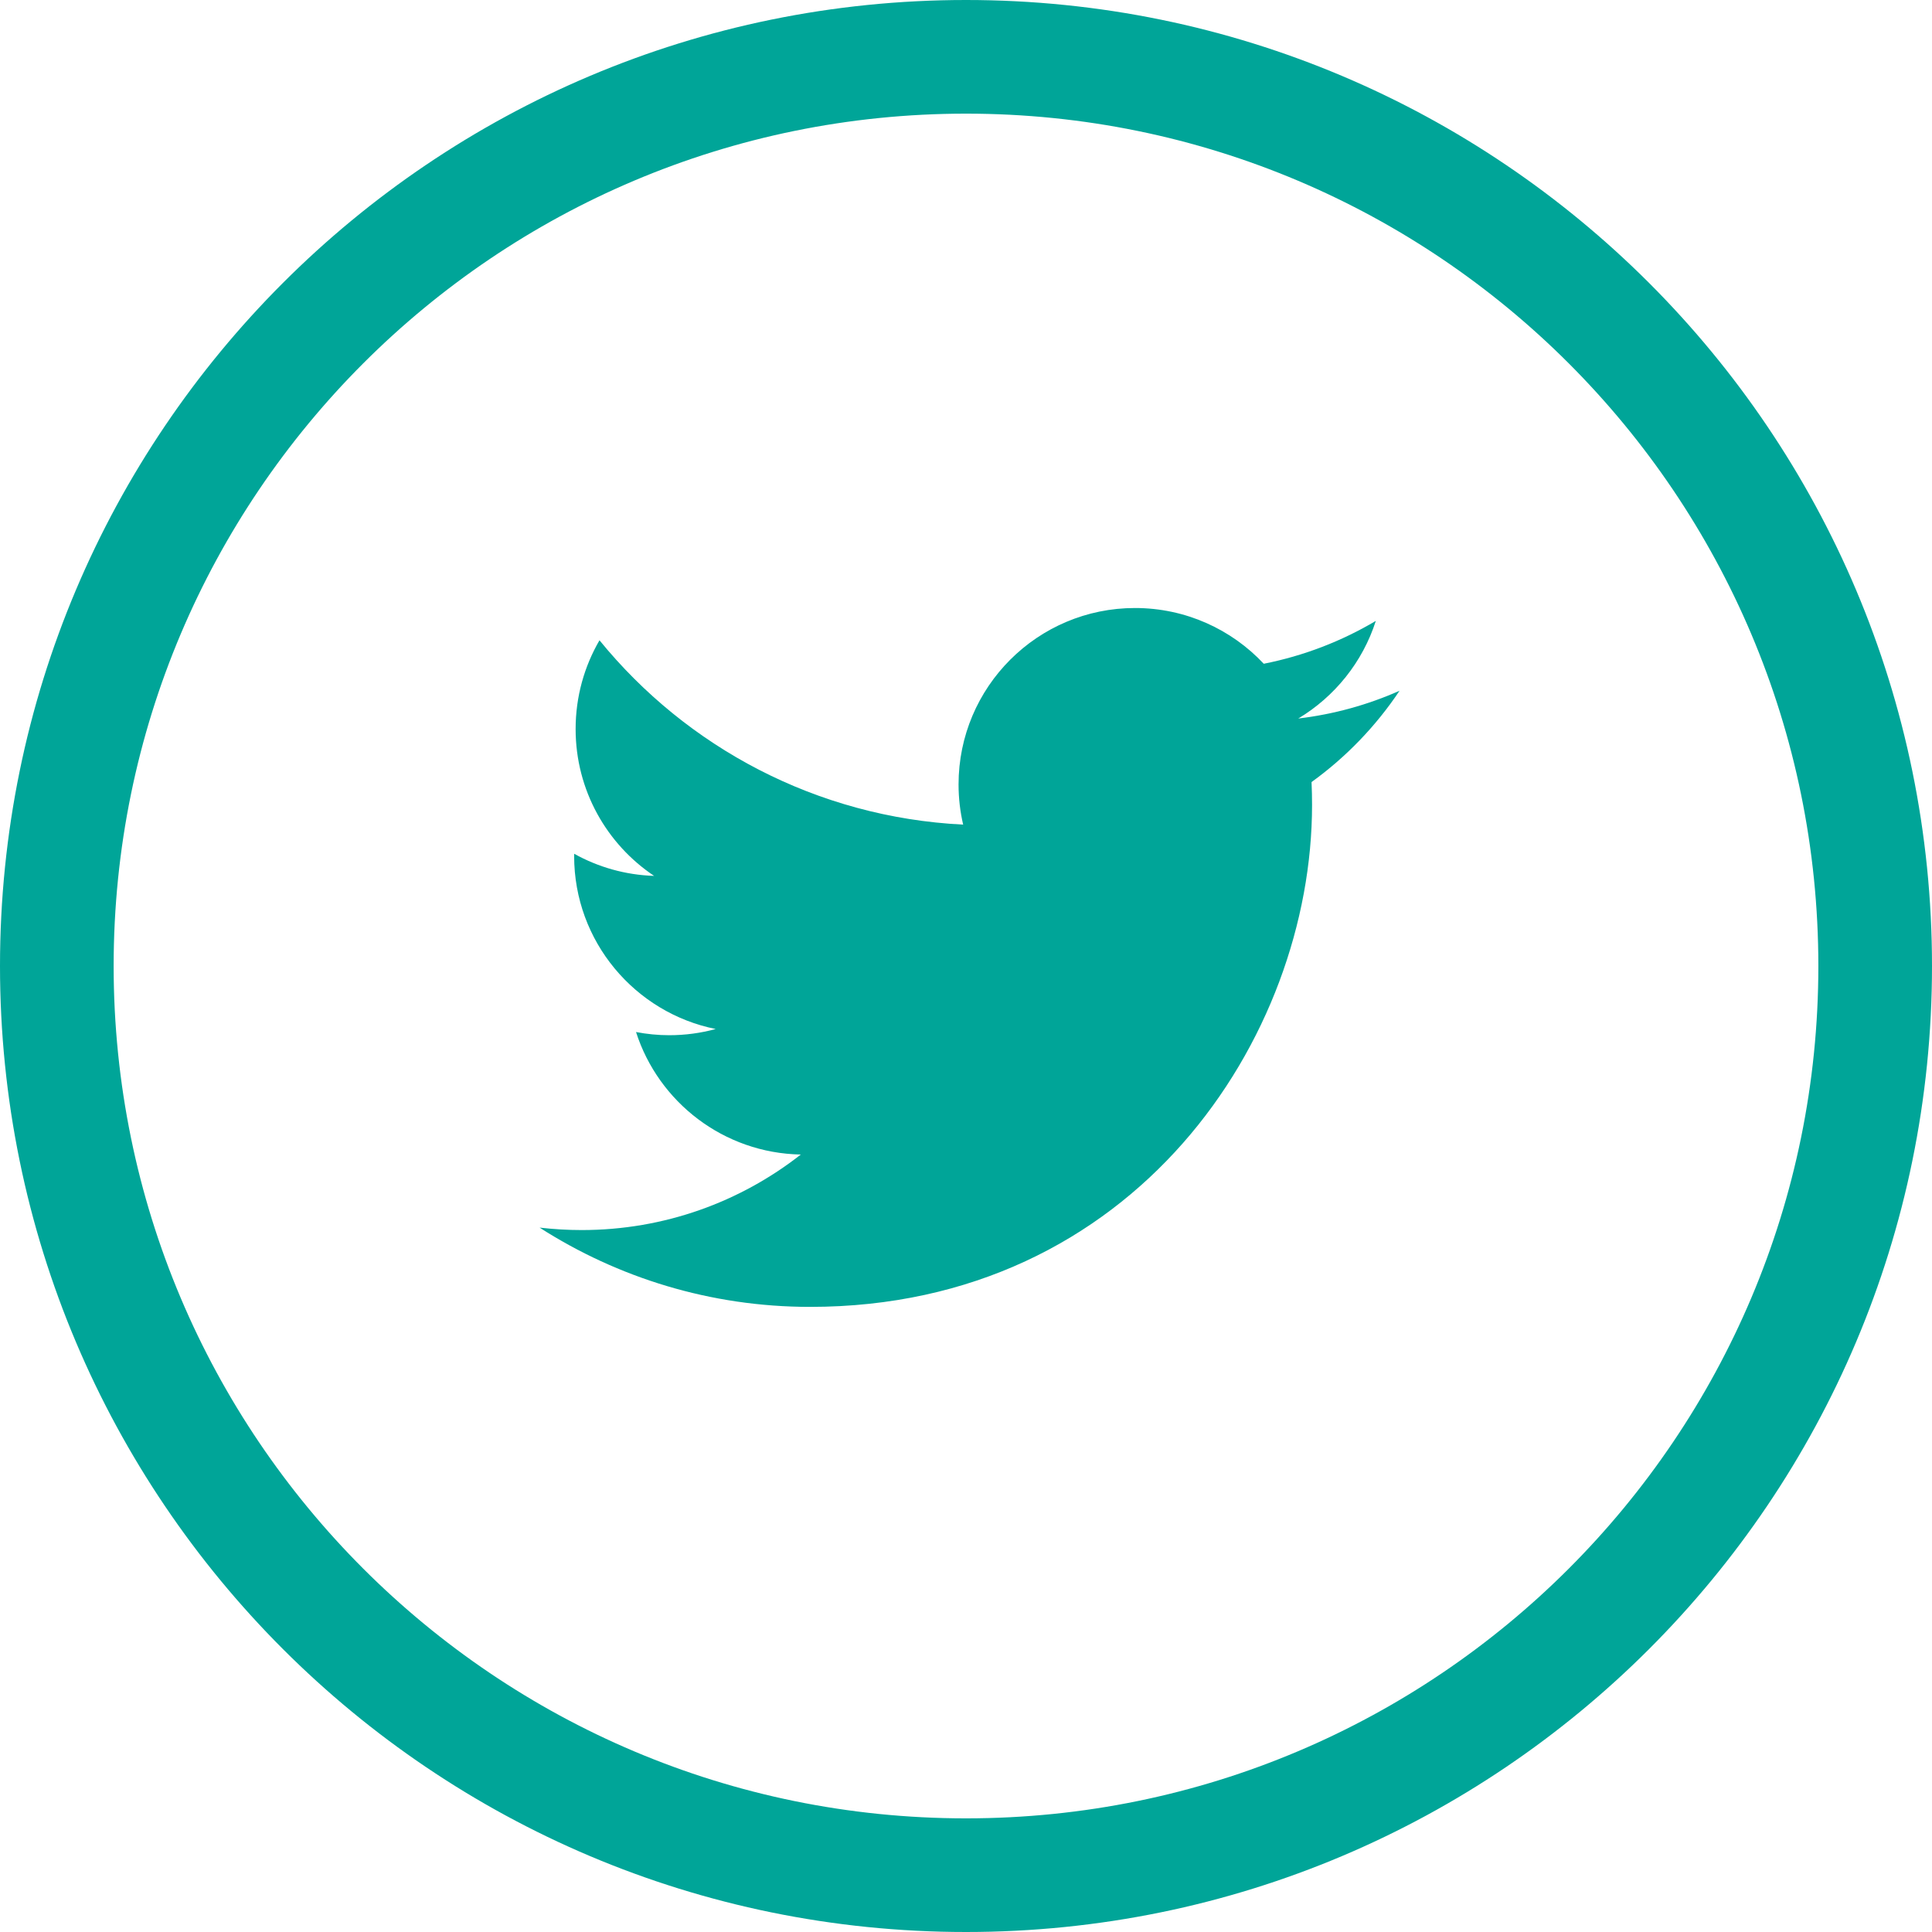 <?xml version="1.0" encoding="UTF-8"?>
<svg width="34px" height="34px" viewBox="0 0 34 34" version="1.1" xmlns="http://www.w3.org/2000/svg" xmlns:xlink="http://www.w3.org/1999/xlink">
    <!-- Generator: Sketch 54 (76480) - https://sketchapp.com -->
    <title>Group</title>
    <desc>Created with Sketch.</desc>
    <g id="Page-1" stroke="none" stroke-width="1" fill="none" fill-rule="evenodd">
        <g id="Group" transform="translate(1, 1)" fill="#00A598" fill-rule="nonzero">
            <g id="twitter" transform="translate(8.32, 9.6)">
                <path d="M15.31,1.556 C14.754,1.803 14.155,1.97 13.527,2.045 C14.168,1.661 14.66,1.052 14.892,0.327 C14.292,0.683 13.628,0.941 12.92,1.081 C12.354,0.477 11.547,0.1 10.654,0.1 C8.94,0.1 7.549,1.49 7.549,3.205 C7.549,3.448 7.577,3.685 7.63,3.912 C5.049,3.783 2.761,2.547 1.23,0.668 C0.963,1.127 0.81,1.66 0.81,2.23 C0.81,3.307 1.358,4.257 2.191,4.814 C1.682,4.798 1.203,4.658 0.785,4.425 C0.784,4.438 0.784,4.451 0.784,4.465 C0.784,5.969 1.855,7.223 3.275,7.509 C3.015,7.58 2.74,7.618 2.457,7.618 C2.257,7.618 2.062,7.598 1.873,7.562 C2.268,8.795 3.415,9.693 4.773,9.718 C3.71,10.551 2.372,11.047 0.917,11.047 C0.667,11.047 0.419,11.032 0.176,11.004 C1.551,11.885 3.183,12.399 4.936,12.399 C10.647,12.399 13.77,7.668 13.77,3.565 C13.77,3.43 13.767,3.296 13.761,3.163 C14.367,2.726 14.894,2.179 15.31,1.556 Z" id="Path"></path>
            </g>
            <path d="M16,33 C25.389,33 33,25.389 33,16 C33,6.611 25.389,-1 16,-1 C6.611,-1 -1,6.611 -1,16 C-1,25.389 6.611,33 16,33 Z M16,31 C7.716,31 1,24.284 1,16 C1,7.716 7.716,1 16,1 C24.284,1 31,7.716 31,16 C31,24.284 24.284,31 16,31 Z" id="Oval-Copy"></path>
        </g>
    </g>
</svg>